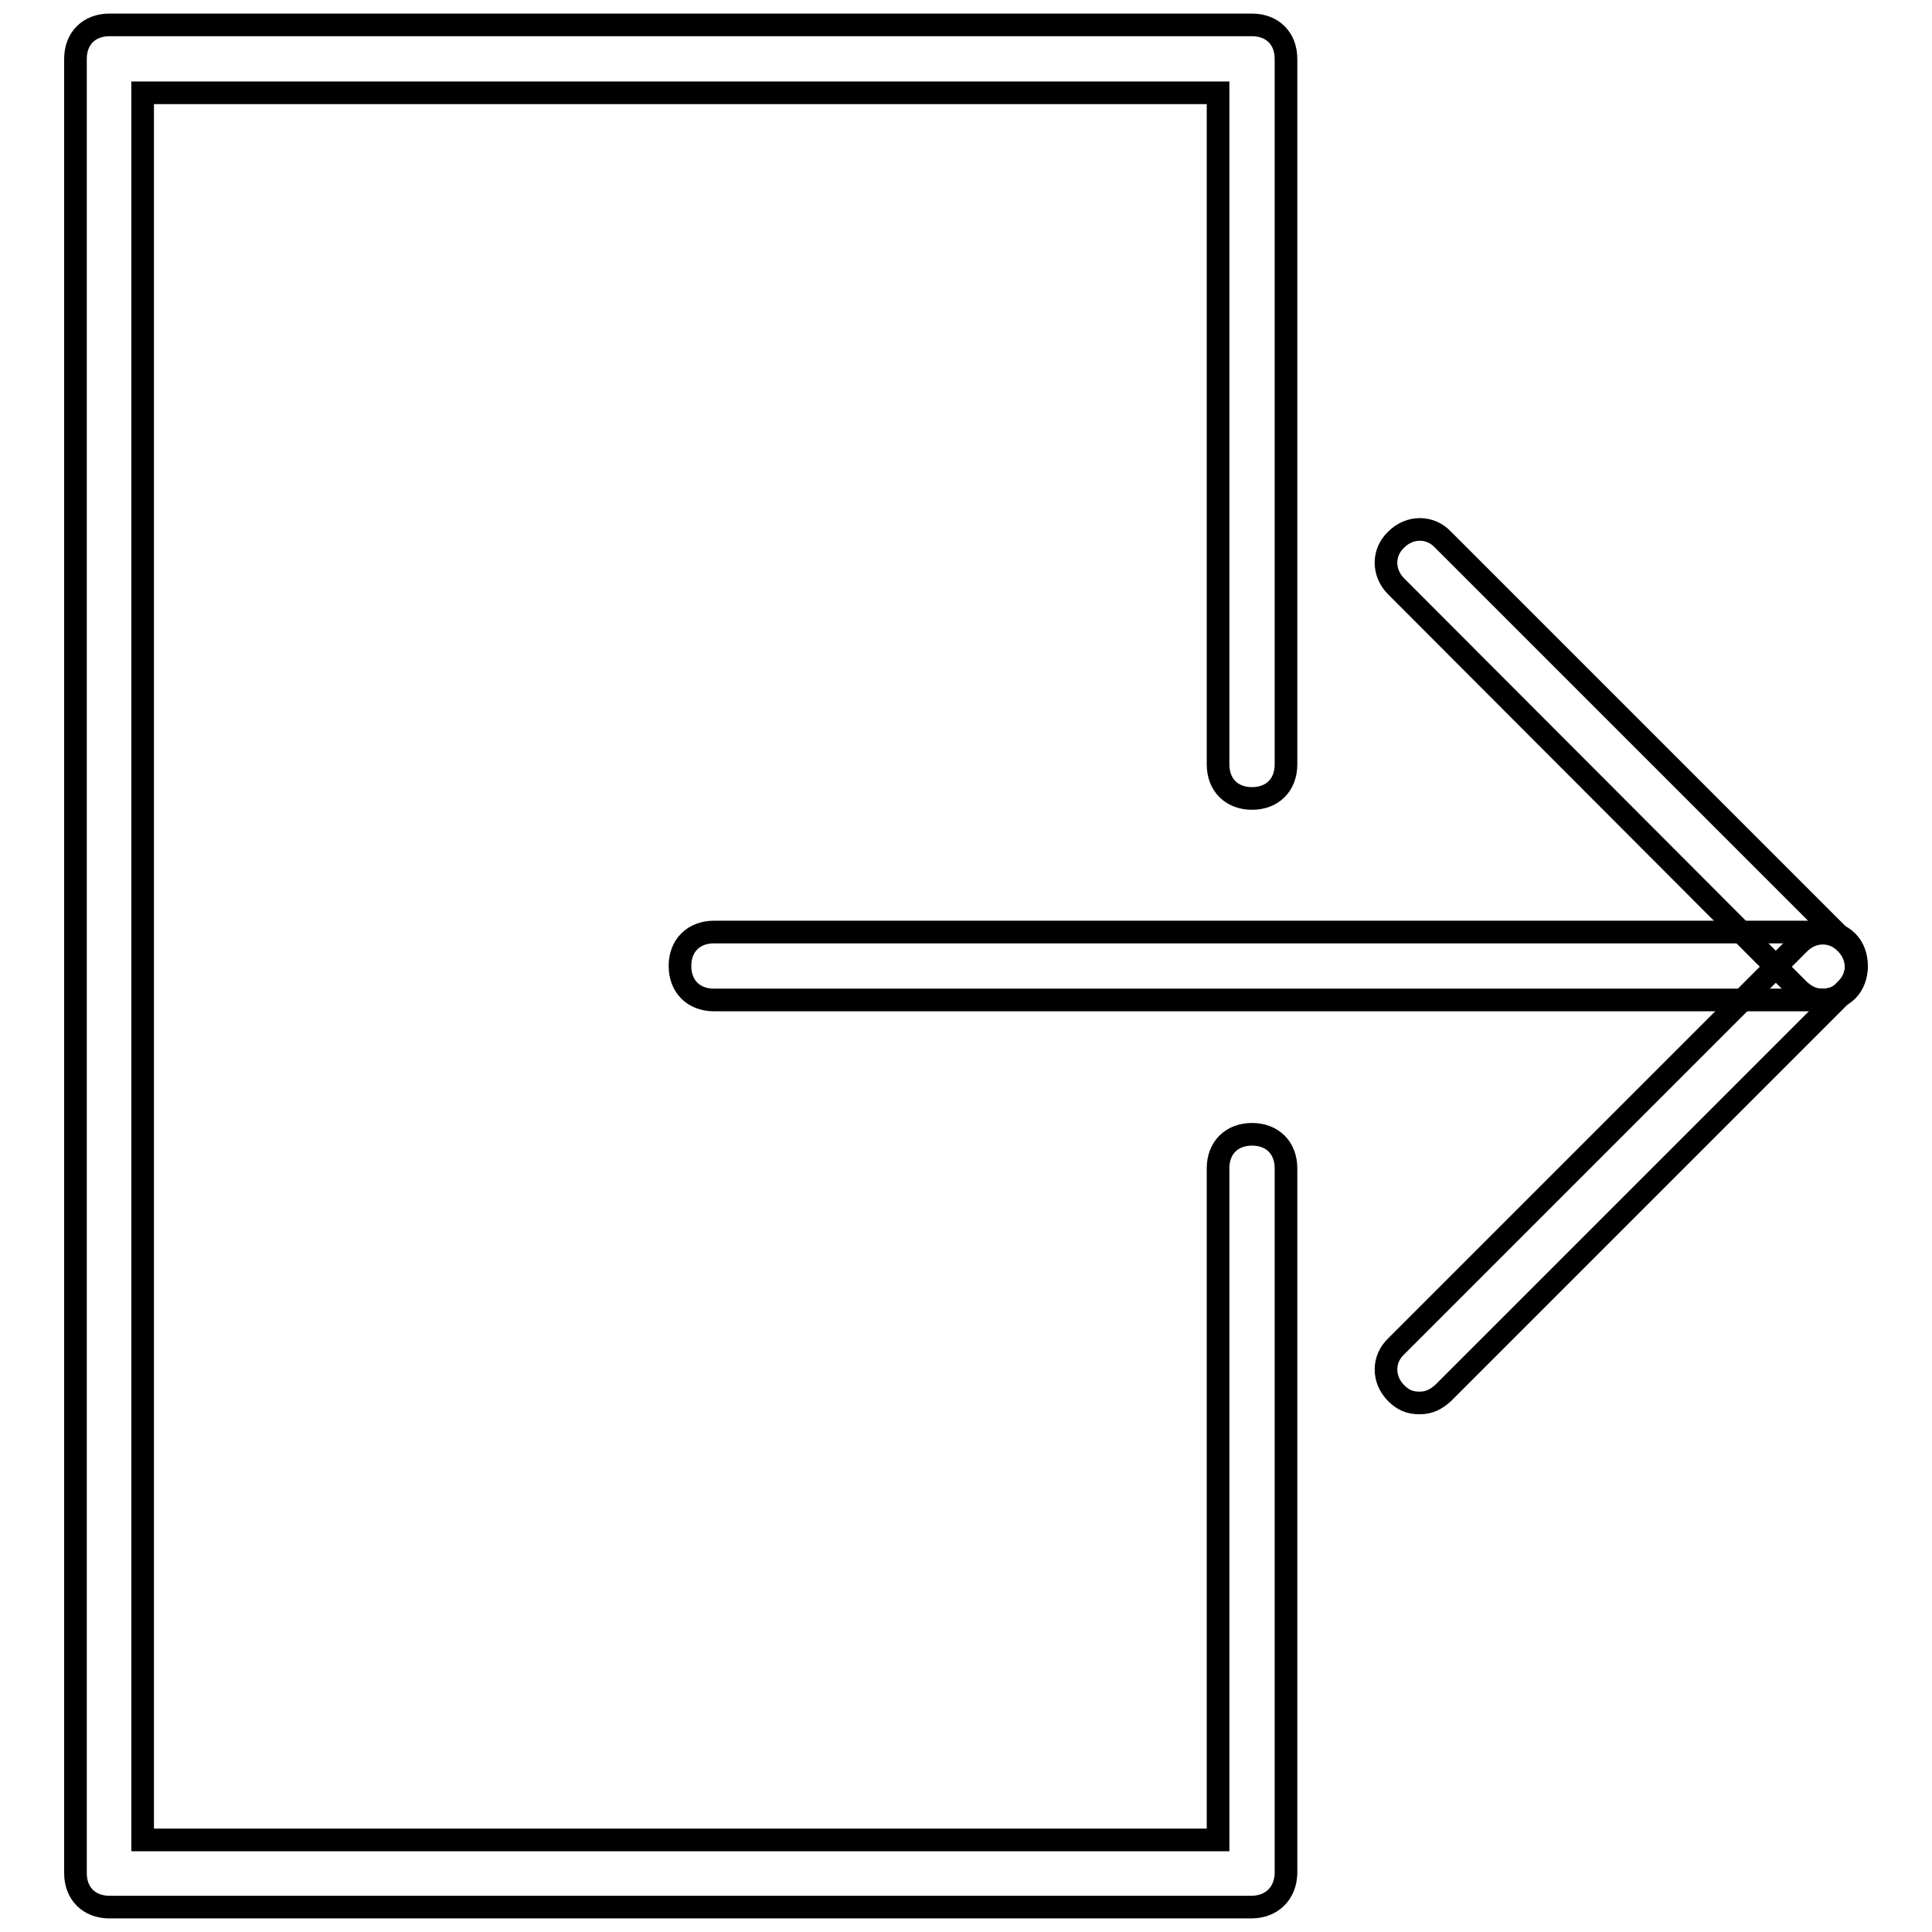 <?xml version="1.0" encoding="utf-8"?>
<!-- Svg Vector Icons : http://www.onlinewebfonts.com/icon -->
<!DOCTYPE svg PUBLIC "-//W3C//DTD SVG 1.1//EN" "http://www.w3.org/Graphics/SVG/1.1/DTD/svg11.dtd">
<svg version="1.1" xmlns="http://www.w3.org/2000/svg" xmlns:xlink="http://www.w3.org/1999/xlink" x="0px" y="0px" viewBox="0 0 256 256" enable-background="new 0 0 256 256" xml:space="preserve">
<g><g><path stroke-width="3" fill-opacity="0" stroke="#000000"  d="M188.1,185.9c-1.3,0-2.2-0.4-3.1-1.3c-1.8-1.8-1.8-4.5,0-6.2l53.4-53.4c1.8-1.8,4.5-1.8,6.2,0c1.8,1.8,1.8,4.5,0,6.2l-53.4,53.4C190.3,185.4,189.4,185.9,188.1,185.9z"/><path stroke-width="3" fill-opacity="0" stroke="#000000"  d="M241.5,132.5c-1.3,0-2.2-0.5-3.1-1.3L185,77.7c-1.8-1.8-1.8-4.5,0-6.2c1.8-1.8,4.5-1.8,6.2,0l53.4,53.4c1.8,1.8,1.8,4.5,0,6.2C243.8,132,242.9,132.5,241.5,132.5z"/><path stroke-width="3" fill-opacity="0" stroke="#000000"  d="M241.5,132.5H94.6c-2.7,0-4.5-1.8-4.5-4.5c0-2.7,1.8-4.5,4.5-4.5h146.9c2.7,0,4.5,1.8,4.5,4.5C246,130.7,244.2,132.5,241.5,132.5z"/><path stroke-width="3" fill-opacity="0" stroke="#000000"  d="M165.8,252.7H14.5c-2.7,0-4.5-1.8-4.5-4.5V7.8c0-2.7,1.8-4.5,4.5-4.5h151.4c2.7,0,4.5,1.8,4.5,4.5v93.5c0,2.7-1.8,4.5-4.5,4.5s-4.5-1.8-4.5-4.5v-89H18.9v231.5h142.5v-89c0-2.7,1.8-4.5,4.5-4.5s4.5,1.8,4.5,4.5v93.5C170.3,250.9,168.5,252.7,165.8,252.7z"/></g></g>
</svg>